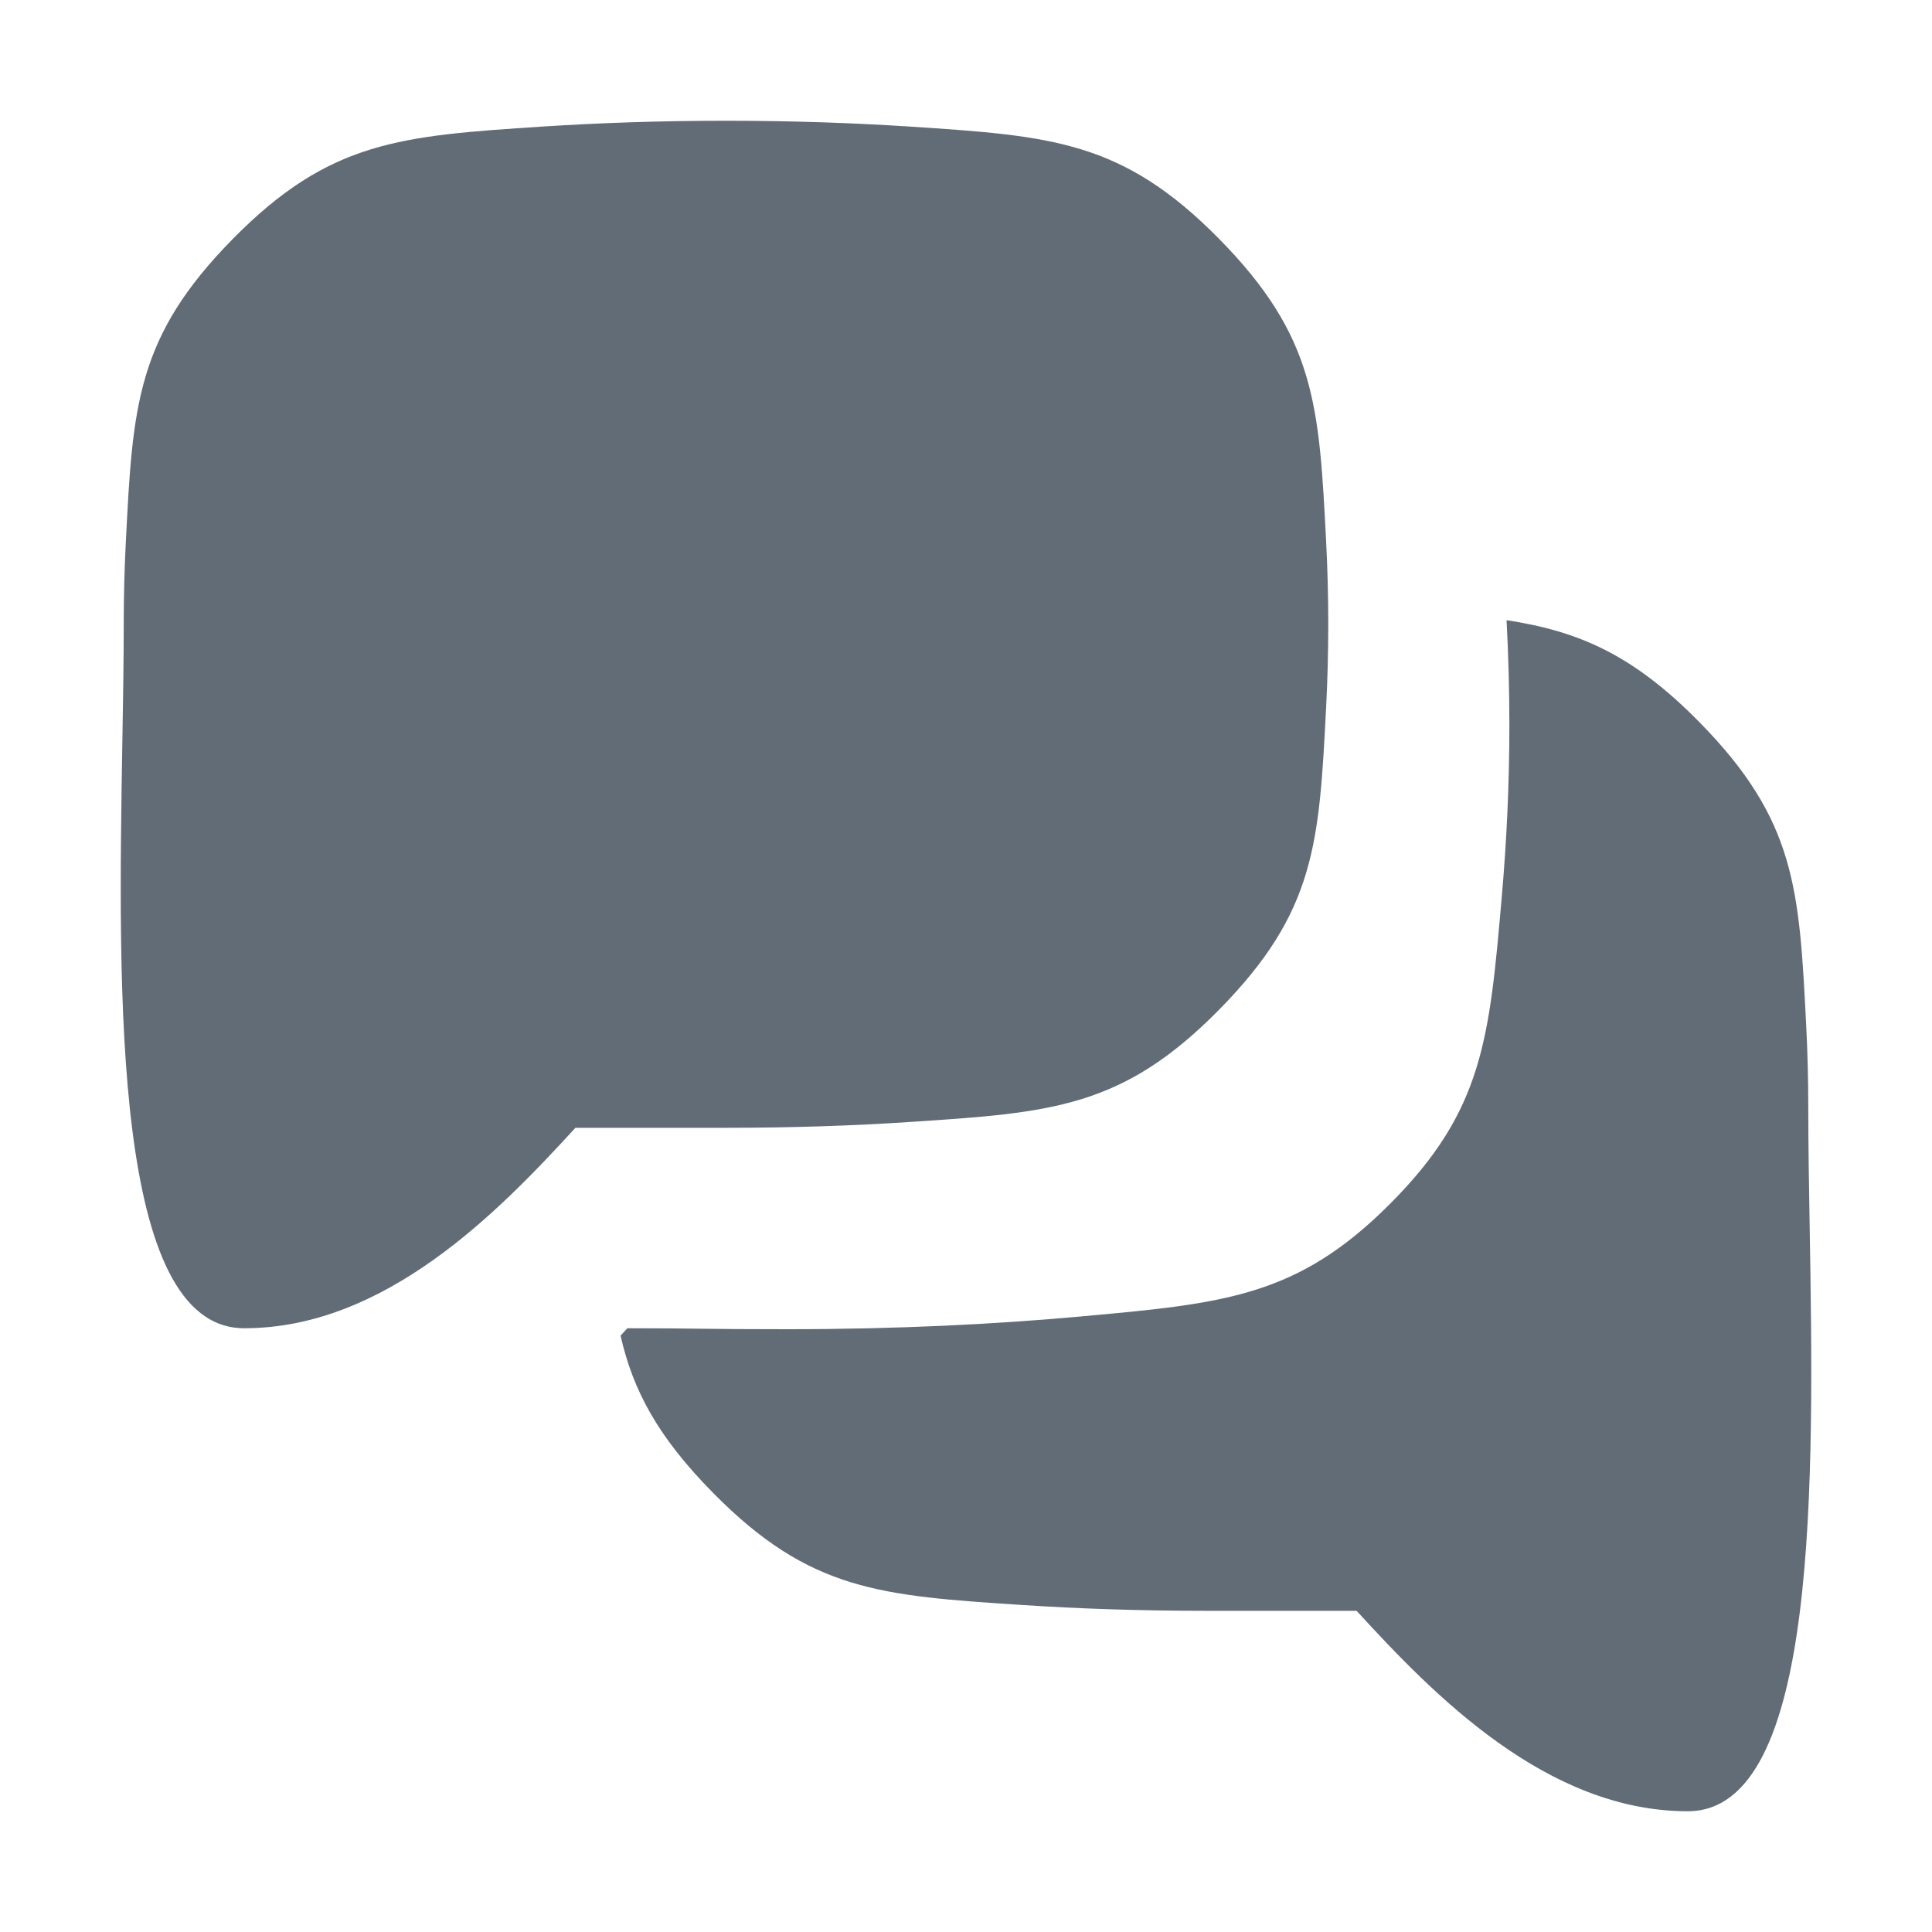 <?xml version="1.0" encoding="UTF-8"?> <svg xmlns="http://www.w3.org/2000/svg" width="24" height="24" viewBox="0 0 24 24" fill="none"><g clip-path="url(#clip0_466_1631)"><path fill-rule="evenodd" clip-rule="evenodd" d="M11.297 1.572C10.615 1.528 9.855 1.5 9.018 1.5C8.182 1.5 7.423 1.528 6.741 1.572C4.978 1.688 4.097 1.746 2.895 2.965C1.693 4.185 1.649 5.035 1.563 6.734C1.546 7.063 1.537 7.404 1.537 7.755C1.537 8.199 1.529 8.693 1.52 9.214C1.467 12.364 1.399 16.5 3.034 16.5C4.786 16.5 6.192 15.055 7.148 14.01H9.018C9.855 14.01 10.615 13.983 11.297 13.938C13.059 13.822 13.94 13.765 15.142 12.545C16.344 11.326 16.387 10.476 16.474 8.778C16.491 8.448 16.5 8.107 16.5 7.755C16.5 7.404 16.491 7.062 16.474 6.733C16.387 5.034 16.344 4.185 15.142 2.965C13.94 1.746 13.059 1.688 11.297 1.572ZM8.858 18.545C8.172 17.849 7.863 17.273 7.709 16.592C7.737 16.561 7.766 16.53 7.793 16.5C8.229 16.5 8.467 16.503 8.713 16.506H8.713C8.974 16.509 9.245 16.512 9.772 16.512C11.162 16.512 12.375 16.449 13.41 16.355C15.214 16.192 16.117 16.11 17.27 14.952C18.424 13.795 18.502 12.908 18.656 11.135C18.714 10.473 18.75 9.759 18.75 9.006C18.75 8.558 18.737 8.123 18.715 7.704C19.616 7.842 20.286 8.134 21.105 8.965C22.307 10.185 22.351 11.035 22.437 12.734C22.454 13.063 22.463 13.404 22.463 13.755C22.463 14.199 22.471 14.693 22.48 15.214V15.214C22.533 18.364 22.602 22.5 20.966 22.5C19.214 22.5 17.808 21.055 16.852 20.01H14.982C14.145 20.01 13.385 19.983 12.703 19.938C10.941 19.823 10.06 19.765 8.858 18.545Z" fill="#626C77"></path></g><defs><clipPath id="clip0_466_1631"><rect width="24" height="24" fill="white"></rect></clipPath></defs></svg> 